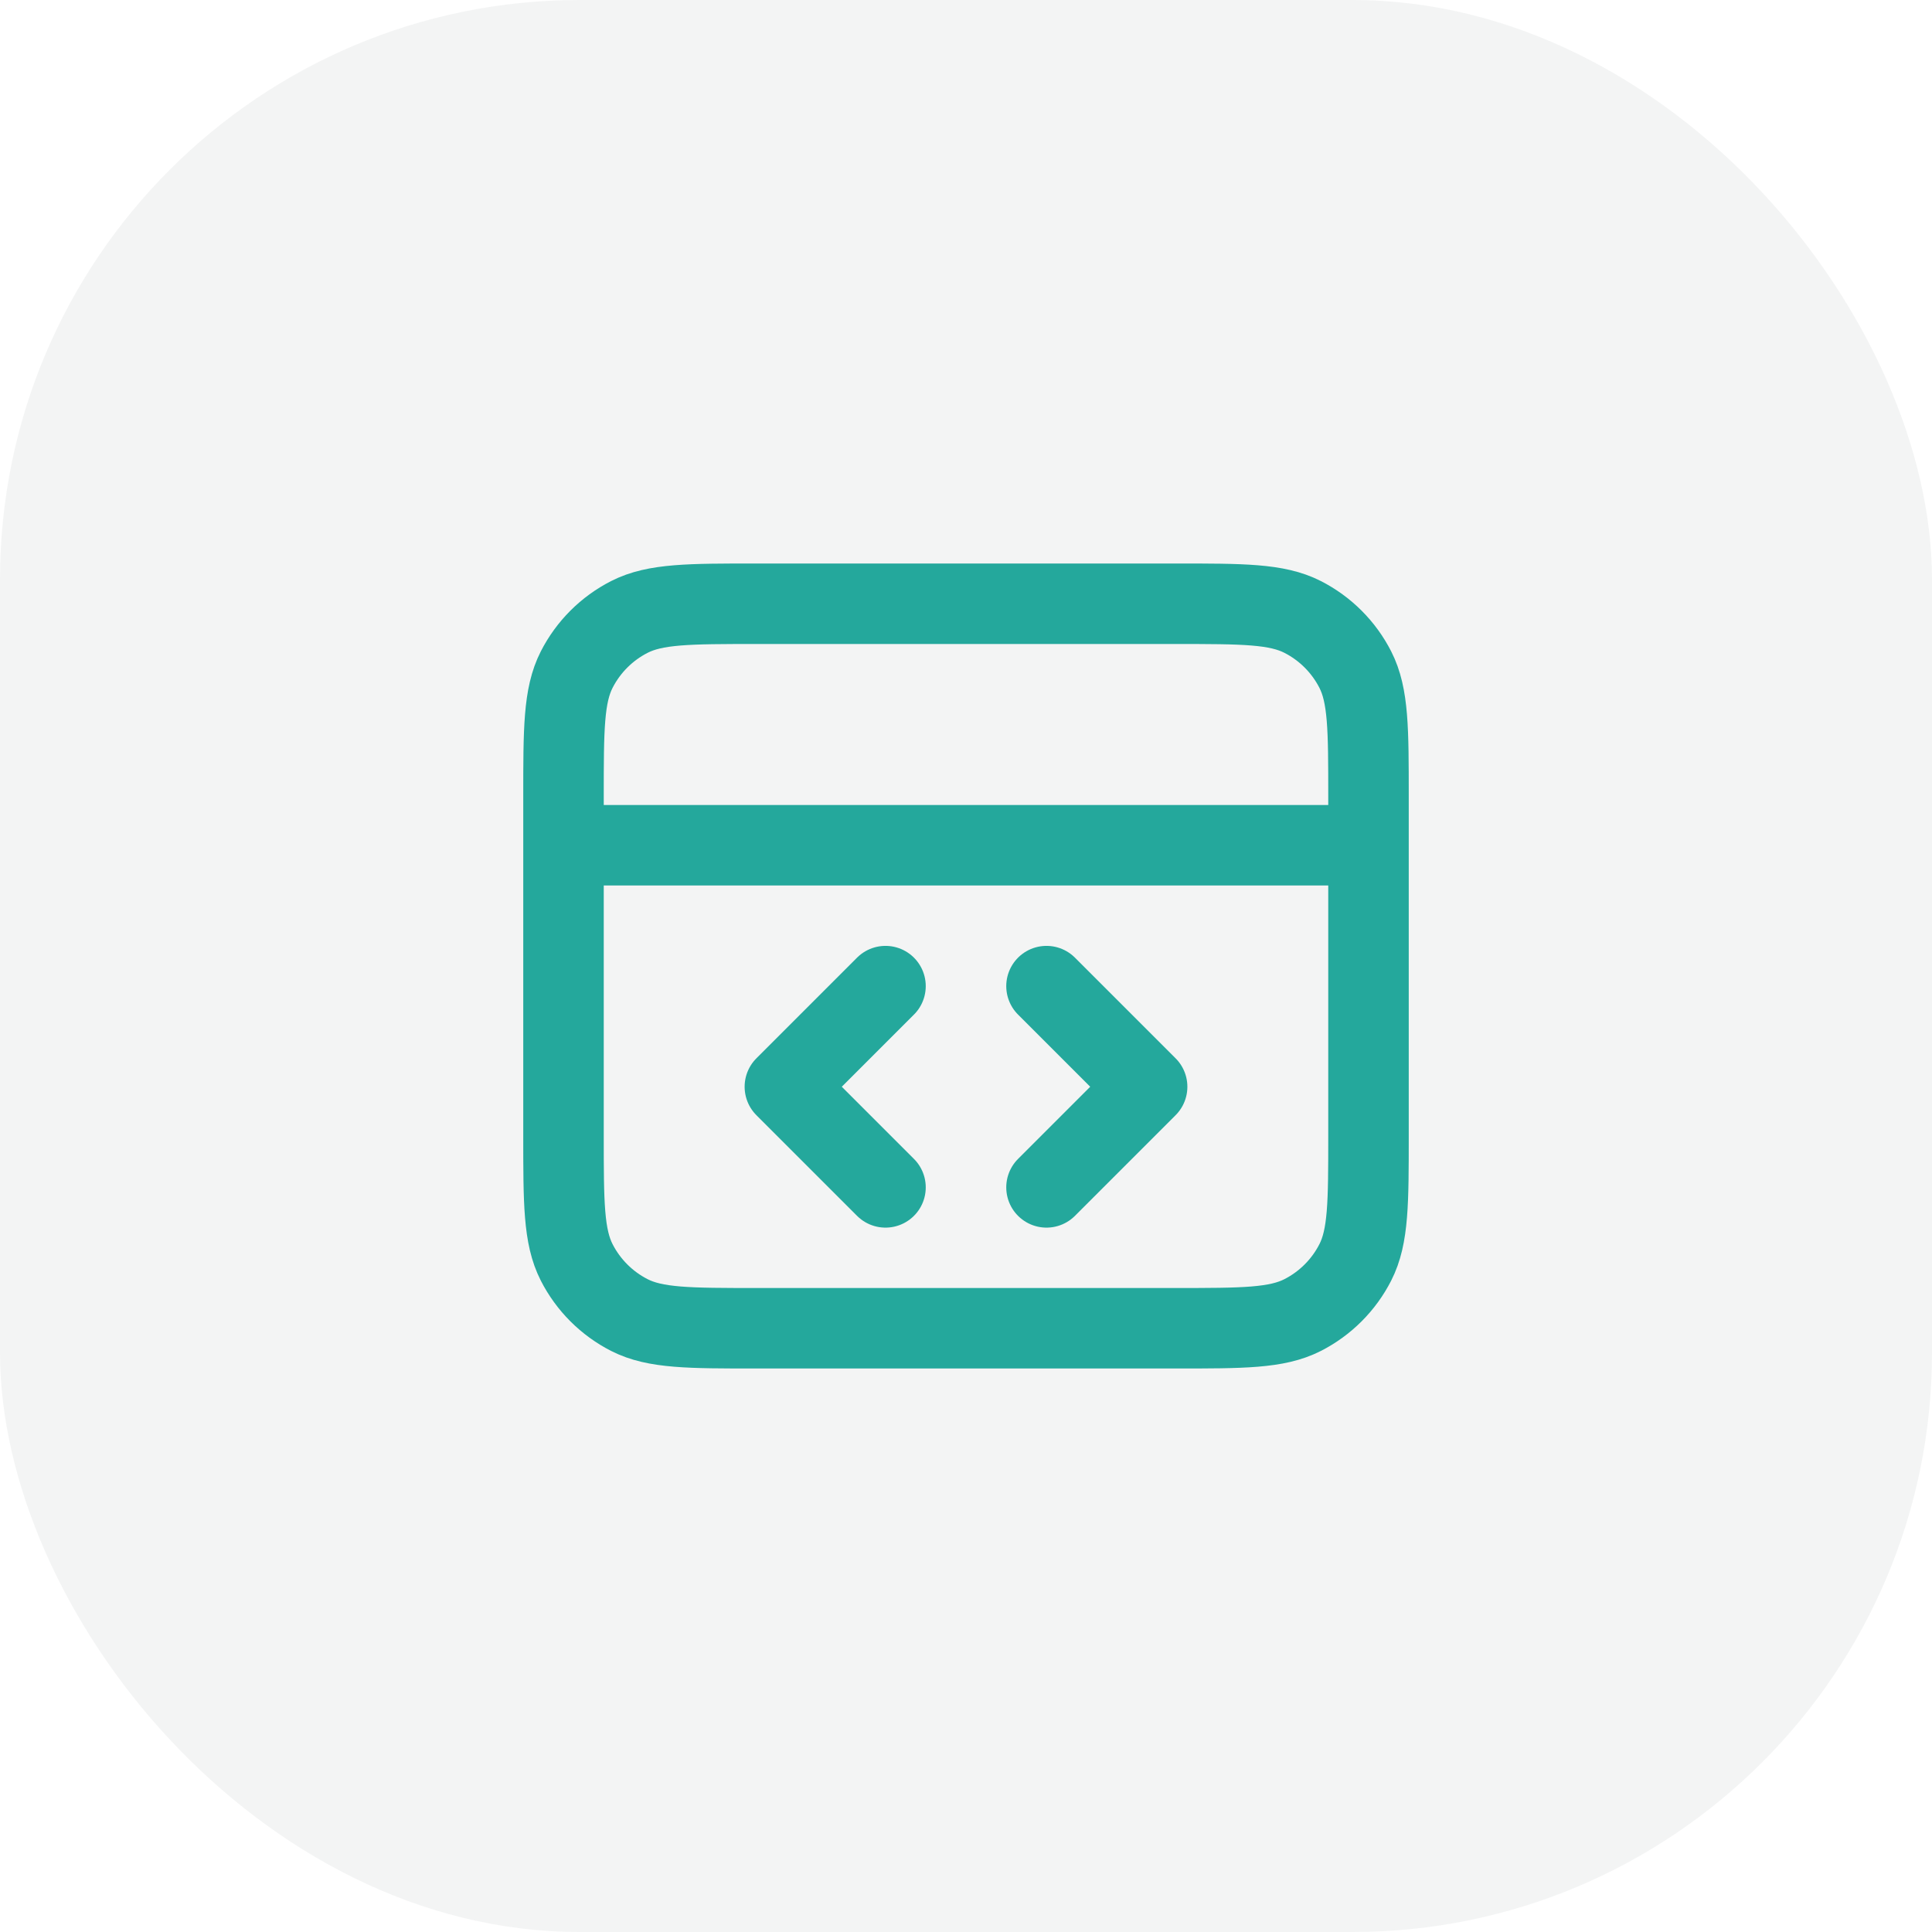 <svg width="60" height="60" viewBox="0 0 60 60" fill="none" xmlns="http://www.w3.org/2000/svg">
<rect width="60" height="60" rx="18" fill="#022425" fill-opacity="0.05"/>
<path d="M42.5 26.25H17.5M32.5 36.875L35.625 33.75L32.5 30.625M27.5 30.625L24.375 33.75L27.5 36.875M17.5 24.75L17.5 35.25C17.5 37.35 17.5 38.4 17.909 39.203C18.268 39.908 18.842 40.482 19.547 40.841C20.35 41.25 21.4 41.25 23.5 41.25H36.5C38.6 41.25 39.65 41.25 40.453 40.841C41.158 40.482 41.732 39.908 42.091 39.203C42.5 38.4 42.5 37.35 42.5 35.25V24.75C42.5 22.65 42.5 21.6 42.091 20.797C41.732 20.092 41.158 19.518 40.453 19.159C39.65 18.75 38.6 18.75 36.5 18.75L23.5 18.75C21.4 18.75 20.35 18.75 19.547 19.159C18.842 19.518 18.268 20.092 17.909 20.797C17.5 21.6 17.5 22.65 17.5 24.75Z" stroke="#24A89C" stroke-width="2.5" stroke-linecap="round" stroke-linejoin="round"/>
</svg>
